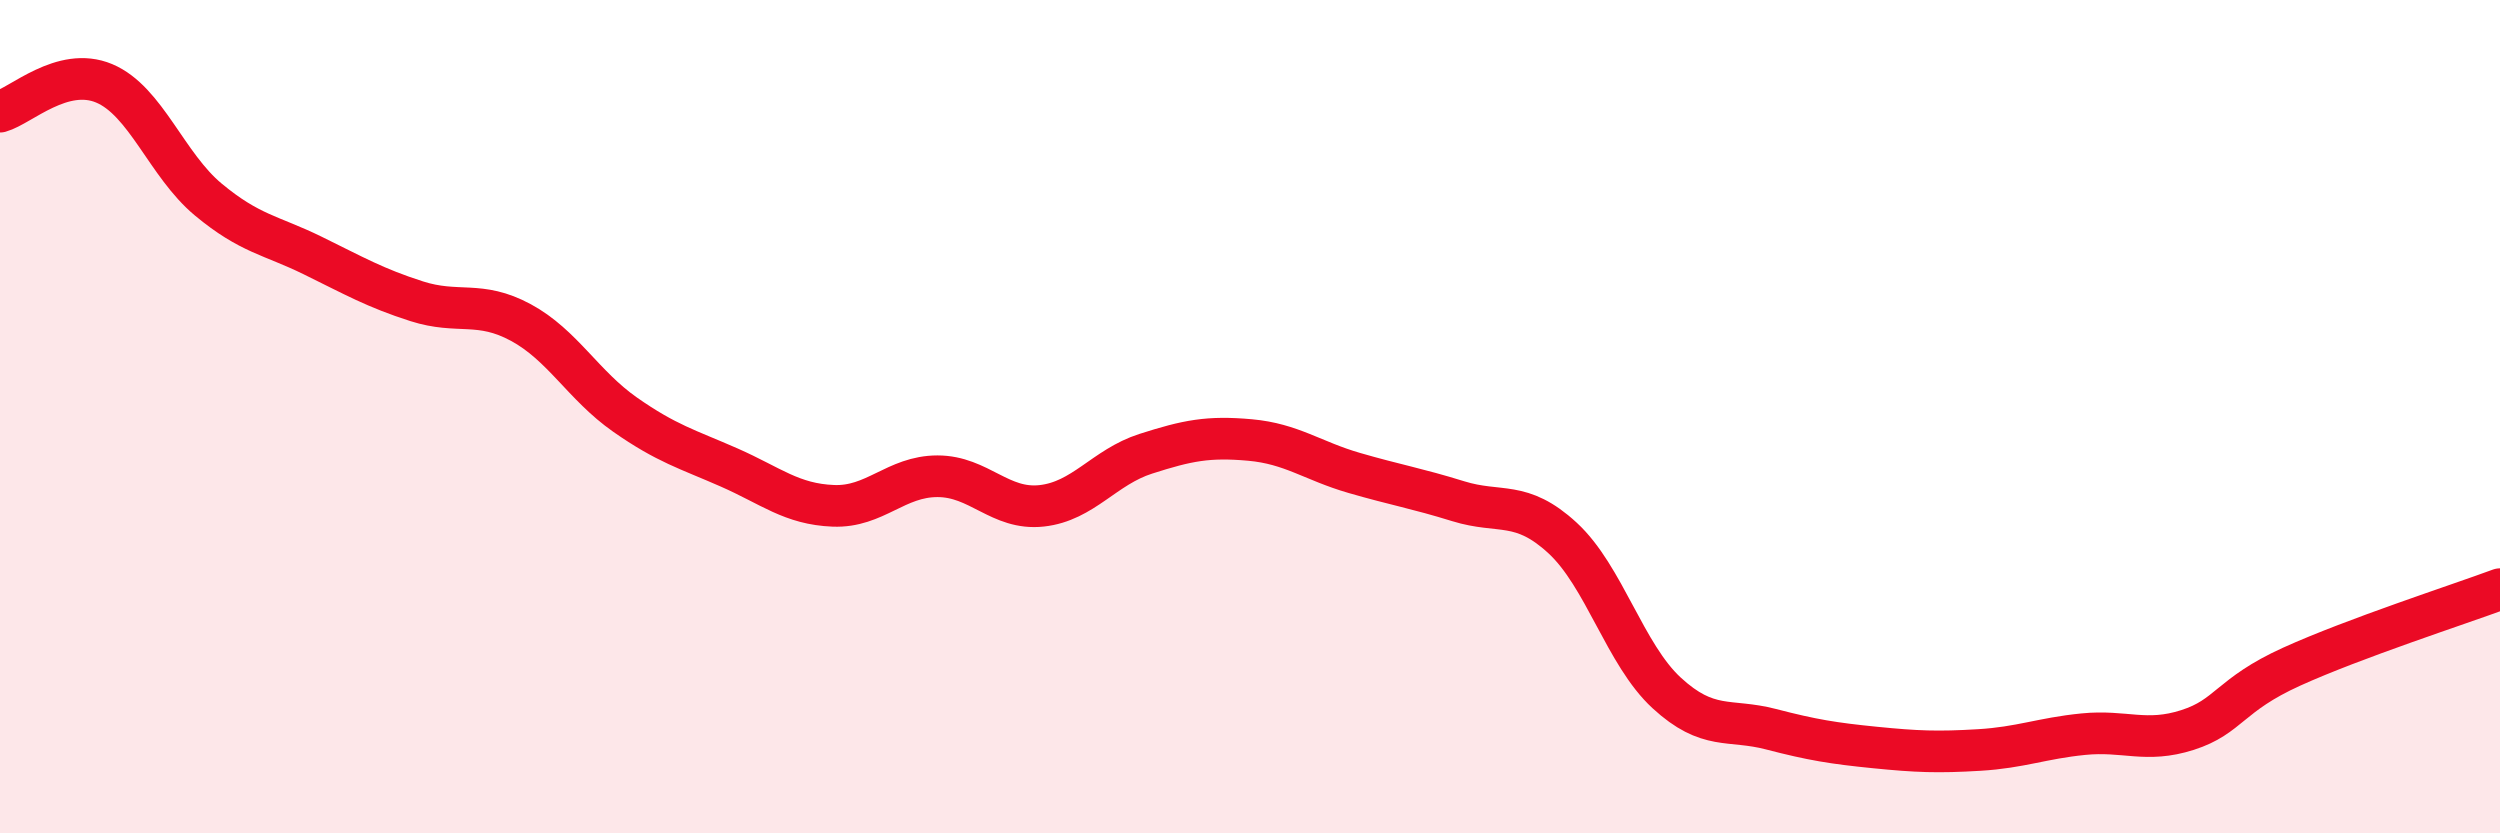 
    <svg width="60" height="20" viewBox="0 0 60 20" xmlns="http://www.w3.org/2000/svg">
      <path
        d="M 0,2.68 C 0.5,2.54 1.5,1.58 2.5,2 C 3.5,2.42 4,3.96 5,4.79 C 6,5.62 6.5,5.64 7.5,6.13 C 8.5,6.62 9,6.91 10,7.23 C 11,7.55 11.5,7.2 12.5,7.74 C 13.5,8.28 14,9.25 15,9.95 C 16,10.65 16.5,10.78 17.5,11.22 C 18.5,11.66 19,12.1 20,12.14 C 21,12.18 21.5,11.43 22.5,11.43 C 23.5,11.43 24,12.25 25,12.14 C 26,12.03 26.5,11.21 27.5,10.89 C 28.5,10.57 29,10.47 30,10.56 C 31,10.65 31.5,11.06 32.5,11.35 C 33.5,11.64 34,11.72 35,12.03 C 36,12.34 36.5,11.99 37.5,12.91 C 38.5,13.83 39,15.71 40,16.63 C 41,17.55 41.5,17.24 42.5,17.5 C 43.5,17.76 44,17.84 45,17.94 C 46,18.04 46.5,18.06 47.5,18 C 48.5,17.94 49,17.72 50,17.62 C 51,17.52 51.5,17.84 52.5,17.52 C 53.5,17.2 53.5,16.68 55,16 C 56.5,15.32 59,14.51 60,14.14L60 20L0 20Z"
        fill="#EB0A25"
        opacity="0.1"
        stroke-linecap="round"
        stroke-linejoin="round"
      />
      <path
        d="M 0,2.68 C 0.5,2.54 1.5,1.58 2.5,2 C 3.5,2.42 4,3.96 5,4.79 C 6,5.62 6.5,5.64 7.5,6.13 C 8.5,6.62 9,6.91 10,7.23 C 11,7.55 11.5,7.2 12.5,7.74 C 13.5,8.28 14,9.25 15,9.95 C 16,10.65 16.5,10.78 17.5,11.22 C 18.5,11.66 19,12.1 20,12.14 C 21,12.18 21.5,11.43 22.5,11.43 C 23.5,11.43 24,12.25 25,12.14 C 26,12.03 26.5,11.21 27.5,10.89 C 28.5,10.57 29,10.47 30,10.56 C 31,10.65 31.5,11.06 32.5,11.35 C 33.5,11.64 34,11.72 35,12.03 C 36,12.34 36.5,11.99 37.5,12.91 C 38.5,13.83 39,15.71 40,16.63 C 41,17.55 41.5,17.24 42.5,17.5 C 43.5,17.76 44,17.84 45,17.94 C 46,18.04 46.5,18.06 47.5,18 C 48.5,17.94 49,17.72 50,17.62 C 51,17.52 51.5,17.84 52.5,17.52 C 53.5,17.2 53.5,16.68 55,16 C 56.5,15.32 59,14.51 60,14.14"
        stroke="#EB0A25"
        stroke-width="1"
        fill="none"
        stroke-linecap="round"
        stroke-linejoin="round"
      />
    </svg>
  